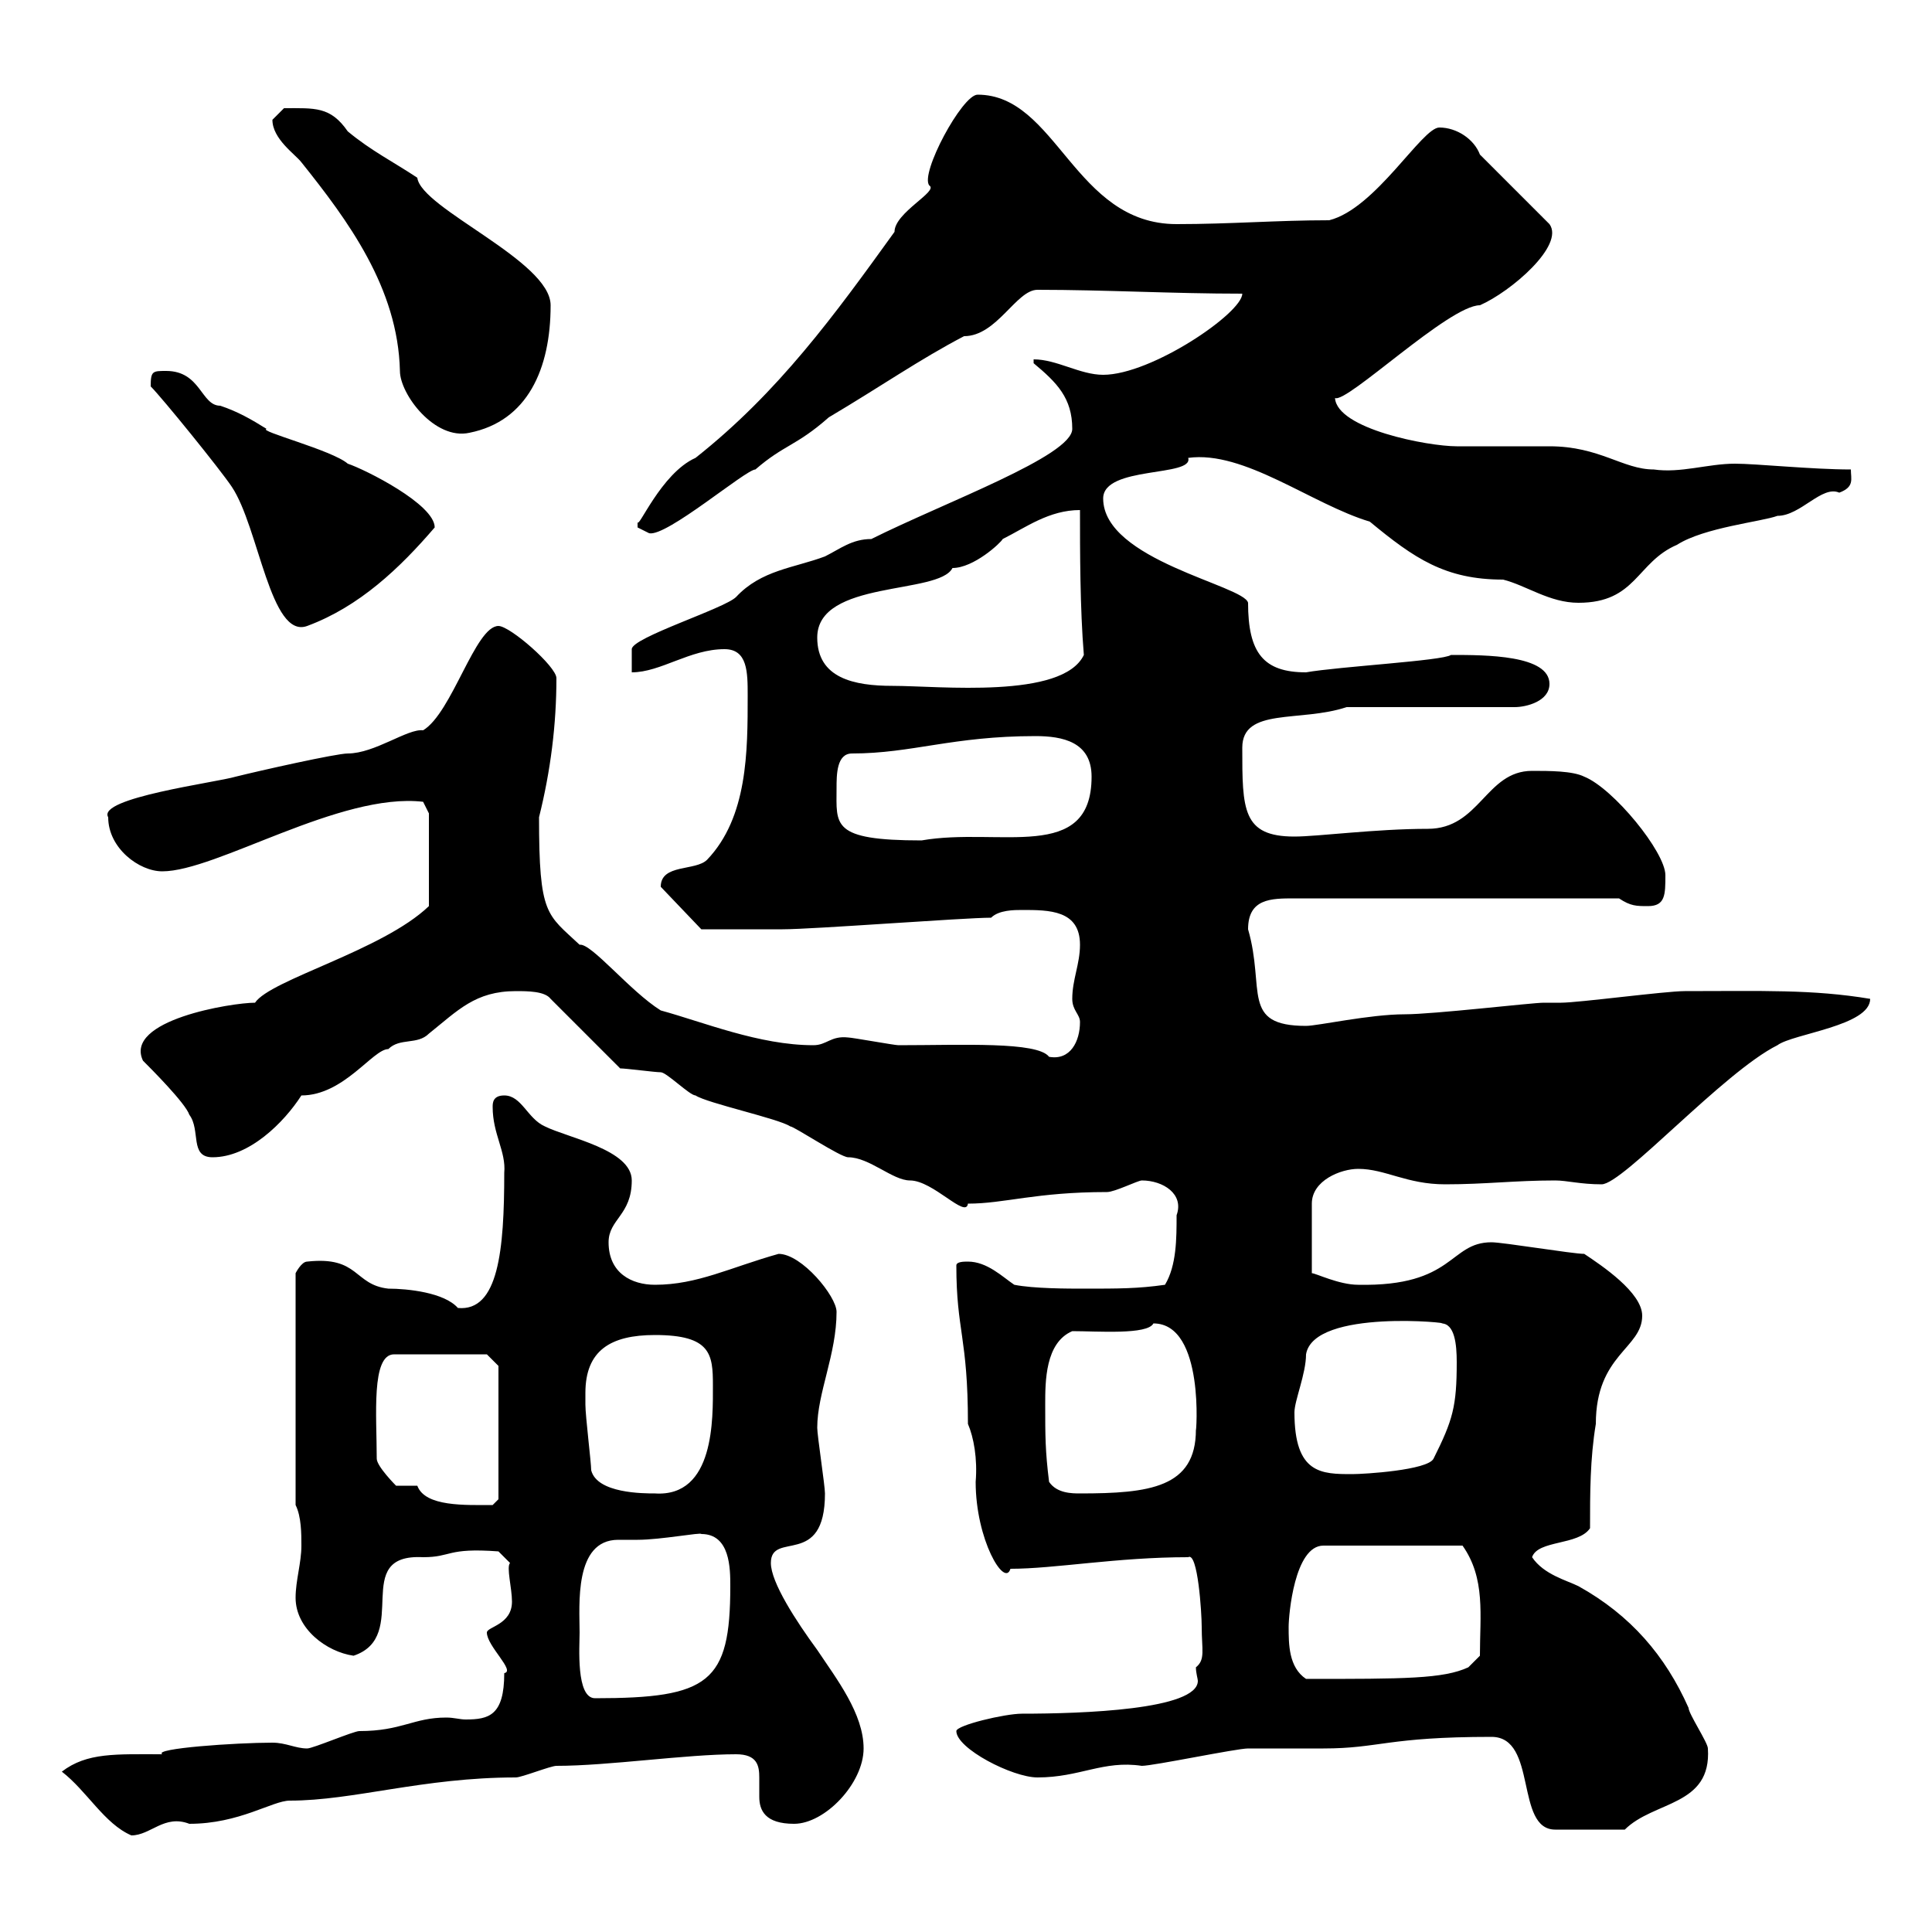 <svg xmlns="http://www.w3.org/2000/svg" xmlns:xlink="http://www.w3.org/1999/xlink" width="300" height="300"><path d="M9.60 275.10C13.50 278.10 16.20 283.20 20.40 285C23.40 285 25.50 281.70 29.40 283.20C37.20 283.20 42.30 279.60 45 279.60C54.90 279.60 65.70 276 80.10 276C81 276 85.50 274.20 86.40 274.20C94.50 274.20 106.50 272.40 114.30 272.40C117.60 272.40 117.90 274.20 117.90 276C117.90 276.90 117.90 277.80 117.90 279C117.90 281.10 118.80 283.20 123.30 283.20C128.10 283.20 134.10 276.90 134.10 271.50C134.10 266.10 129.90 260.70 126.90 256.20C123.60 251.70 119.70 245.70 119.70 242.70C119.70 237.60 128.10 243.60 128.10 231.90C128.10 230.70 126.90 222.90 126.90 221.70C126.90 216.30 129.90 210.30 129.90 203.70C129.90 201.30 124.50 194.70 120.90 194.70C113.40 196.80 108.30 199.50 101.70 199.50C98.10 199.50 94.50 197.70 94.50 192.90C94.50 189.30 98.10 188.70 98.10 183.30C98.10 178.50 88.20 176.70 84.60 174.90C81.90 173.70 81 170.10 78.30 170.10C76.50 170.10 76.50 171.30 76.50 171.90C76.50 176.10 78.60 178.80 78.30 182.10C78.30 194.10 77.40 203.70 71.10 203.10C69 200.70 63.30 200.10 60.30 200.10C54.90 199.50 55.80 195 47.70 195.90C46.80 195.90 45.90 197.70 45.90 197.70L45.90 233.70C46.80 235.50 46.80 238.20 46.80 240C46.80 242.70 45.90 245.40 45.90 248.10C45.90 252.90 50.70 256.50 54.90 257.10C63.90 254.10 54.30 241.20 65.70 241.80C70.20 241.80 69.30 240.30 77.40 240.90L79.20 242.70C78.60 243.30 79.50 246.60 79.50 248.70C79.50 252.30 75.60 252.60 75.60 253.50C75.60 255.60 80.10 259.50 78.30 259.80C78.30 266.40 75.90 267 72.30 267C71.40 267 70.50 266.70 69.30 266.70C64.20 266.70 62.40 268.80 55.80 268.80C54.90 268.80 48.60 271.50 47.70 271.50C45.90 271.50 44.40 270.60 42.30 270.60C36.60 270.60 23.70 271.50 25.20 272.40C18 272.40 13.50 272.10 9.60 275.10ZM231.60 269.70C238.80 269.70 235.20 284.10 241.50 284.10L252.30 284.10C256.80 279.60 265.80 280.50 265.20 271.50C265.20 270.60 262.20 266.10 262.20 265.20C258.60 257.10 253.20 250.80 245.10 246.30C243.30 245.40 239.70 244.50 237.90 241.80C238.80 239.10 245.10 240 246.90 237.30C246.90 231.90 246.90 226.50 247.80 221.10C247.80 210.30 255 209.40 255 204.30C255 200.70 248.70 196.50 246 194.70C244.20 194.70 233.40 192.90 231.60 192.90C225 192.90 225.90 199.80 210.90 199.50C207.90 199.50 204.30 197.70 203.70 197.70L203.70 186.90C203.70 183.30 208.20 181.50 210.90 181.50C215.10 181.50 218.40 183.90 224.40 183.90C230.70 183.90 235.20 183.30 241.50 183.30C243.30 183.30 245.40 183.90 248.70 183.90C252 183.90 267.60 166.50 276 162.30C278.40 160.50 290.40 159.30 290.40 155.10C281.40 153.60 273.60 153.90 261.60 153.90C258.60 153.90 245.10 155.70 242.40 155.70L239.70 155.70C237.90 155.70 222.60 157.50 218.10 157.50C212.70 157.50 204.60 159.30 202.80 159.30C192.60 159.30 196.50 153.60 193.80 144.30C193.80 139.50 197.40 139.50 201 139.50L251.40 139.50C253.20 140.70 254.10 140.70 255.90 140.70C258.60 140.70 258.60 138.90 258.60 135.90C258.60 132.30 250.50 122.40 246 120.60C244.20 119.70 240.60 119.70 237.90 119.70C230.70 119.70 229.80 128.70 221.70 128.70C213.60 128.70 204.60 129.90 201 129.90C192.90 129.90 192.90 125.70 192.90 116.10C192.90 109.80 201.90 112.20 209.10 109.80L235.20 109.80C237 109.80 240.60 108.90 240.60 106.20C240.60 101.70 230.70 101.70 225.30 101.70C224.10 102.60 207.90 103.50 202.80 104.40C196.20 104.40 193.80 101.40 193.80 93.60C193.20 90.90 171.30 87 171.30 77.40C171.30 72.30 185.40 74.10 184.50 71.10C193.20 69.90 203.70 78.30 212.70 81C219.60 86.70 224.40 90 233.40 90C237 90.90 240.60 93.60 245.10 93.60C254.10 93.60 254.10 87.30 260.40 84.60C264.60 81.90 273.60 81 276 80.10C279.60 80.10 282.90 75.30 285.60 76.50C288 75.60 287.40 74.40 287.40 72.90C281.40 72.90 272.70 72 269.40 72C265.20 72 261 73.50 256.80 72.90C252 72.90 248.40 69.30 240.60 69.30C238.80 69.30 228 69.30 226.20 69.30C221.70 69.30 207.60 66.60 207.30 61.80C209.10 62.70 225 47.40 229.80 47.40C234.60 45.30 243 38.10 240.60 34.80L229.80 24C228.90 21.60 226.20 19.80 223.50 19.80C220.80 19.80 213.60 32.40 206.40 34.20C198.30 34.20 191.10 34.80 182.70 34.80C166.80 34.80 164.10 14.70 151.80 14.70C149.40 14.70 142.80 27 144.30 28.80C145.80 29.70 138.90 33 138.90 36C129.60 48.90 120.90 60.90 108 71.10C102.60 73.50 99 82.50 99 81C99 81 99 81 99 81.90C99 81.90 100.80 82.80 100.80 82.80C103.50 83.40 115.80 72.90 117.30 72.90C121.80 69 123.60 69.30 128.70 64.80C136.80 60 142.80 55.80 149.70 52.20C154.80 52.20 157.80 45 161.10 45C171.60 45 182.10 45.60 192.90 45.60C192.90 48.60 178.80 58.20 171.30 58.20C167.70 58.20 164.10 55.80 160.50 55.80L160.50 56.40C164.10 59.40 166.50 61.80 166.50 66.60C166.50 70.80 146.70 78 135.30 83.70C132.30 83.70 130.50 85.20 128.10 86.40C123.30 88.20 118.20 88.50 114.30 92.70C112.50 94.50 98.10 99 98.10 100.80C98.10 101.70 98.10 104.40 98.10 104.40C102.60 104.40 107.10 100.80 112.50 100.80C116.10 100.80 116.10 104.40 116.10 108C116.10 116.70 116.10 126.90 109.80 133.50C108 135.30 102.60 134.10 102.60 137.70L108.90 144.30C110.10 144.30 116.10 144.30 121.50 144.30C126.30 144.30 149.70 142.50 153.90 142.50C155.10 141.30 157.50 141.30 158.70 141.30C162.90 141.30 167.70 141.30 167.70 146.70C167.70 149.70 166.50 152.10 166.50 155.10C166.50 156.90 167.70 157.50 167.70 158.70C167.70 161.70 166.20 164.70 162.90 164.10C161.10 161.70 149.40 162.30 139.50 162.30C138.90 162.30 132.30 161.10 131.70 161.10C129 160.80 128.40 162.30 126.30 162.30C117.90 162.30 109.20 158.70 102.60 156.90C97.80 153.90 91.80 146.40 90 146.70C84.90 141.90 83.70 142.20 83.70 126.90C85.50 119.70 86.40 112.50 86.40 105.30C86.40 103.50 79.20 97.20 77.40 97.20C73.80 97.20 70.20 110.70 65.70 113.40C63.30 113.10 58.20 117 54 117C52.20 117 40.20 119.70 36.60 120.60C33.60 121.50 15 123.90 16.80 126.90C16.80 131.70 21.60 135.30 25.20 135.30C33.60 135.30 52.80 123 65.70 124.50L66.60 126.30L66.60 140.70C59.40 147.60 42 152.10 39.60 155.70C36 155.70 19.20 158.40 22.20 164.70C23.40 165.90 28.80 171.30 29.40 173.10C31.20 175.50 29.40 179.70 33 179.70C38.70 179.70 44.10 174.30 46.80 170.10C53.40 170.10 57.90 162.90 60.30 162.90C62.10 161.10 64.80 162.30 66.60 160.50C71.10 156.90 73.80 153.90 80.10 153.90C81.90 153.90 84.60 153.90 85.50 155.10L96.30 165.90C97.20 165.90 101.70 166.50 102.60 166.50C103.50 166.50 107.10 170.10 108 170.10C109.80 171.30 120.90 173.70 122.70 174.90C123.30 174.90 130.50 179.70 131.70 179.70C135 179.70 138.60 183.30 141.30 183.30C144.90 183.30 150 189.30 150.30 186.90C156 186.90 160.80 185.10 171.90 185.10C173.10 185.10 176.70 183.30 177.30 183.30C180.60 183.30 183.90 185.40 182.70 188.70C182.70 192.30 182.70 196.50 180.90 199.50C176.70 200.10 173.70 200.10 168.30 200.10C165.90 200.10 160.50 200.10 157.50 199.50C155.70 198.30 153.30 195.90 150.30 195.90C149.70 195.90 148.50 195.90 148.50 196.50C148.50 206.70 150.30 207.60 150.30 221.10C151.20 223.20 151.80 226.50 151.50 230.10C151.50 239.10 156 246.60 156.90 243.60C163.80 243.60 173.40 241.80 184.50 241.80C186 240.90 186.60 250.50 186.60 252.60C186.60 256.20 187.20 257.70 185.70 258.90C185.70 259.80 186 260.70 186 261C186 265.50 168 266.10 158.70 266.10C156 266.10 148.50 267.90 148.50 268.80C148.50 271.50 157.20 276 161.10 276C167.70 276 171.30 273.30 177.30 274.20C179.10 274.20 192 271.50 193.80 271.50C194.70 271.50 204.60 271.50 205.50 271.50C214.20 271.50 215.40 269.70 231.60 269.70ZM90 253.50C90 249.30 89.10 239.10 96 239.10C97.20 239.10 97.80 239.10 99 239.10C102.60 239.10 108.90 237.90 108.90 238.20C113.40 238.20 113.40 243.60 113.40 246.30C113.40 261.30 110.10 263.70 92.40 263.70C89.40 263.70 90 255.60 90 253.50ZM200.10 252.60C200.10 250.80 201 240 205.50 240L227.10 240C230.70 245.10 229.80 250.80 229.80 257.10L228 258.90C224.10 260.70 218.10 260.70 202.80 260.70C200.10 258.90 200.10 255.30 200.10 252.60ZM58.50 226.50C58.50 219.90 57.60 210.30 61.20 210.30L75.60 210.30L77.40 212.10L77.40 232.80L76.50 233.70C72.30 233.70 66 234 64.80 230.70C64.20 230.70 63.60 230.70 63.30 230.70C62.40 230.70 61.80 230.70 61.50 230.70C61.50 230.70 58.50 227.70 58.50 226.50ZM90.90 216.30C90.90 209.70 94.80 207.30 101.70 207.30C110.40 207.30 110.70 210.30 110.70 215.10C110.70 220.20 111 232.50 101.70 231.90C99.90 231.90 92.70 231.90 91.80 228.30C91.80 227.10 90.90 219.90 90.90 218.10C90.90 218.10 90.90 216.30 90.90 216.30ZM162.90 230.10C162.30 225.30 162.30 222.90 162.30 218.10C162.30 214.50 162.30 208.50 166.50 206.70C170.40 206.70 178.20 207.30 179.10 205.50C187.20 205.50 185.70 223.20 185.70 222C185.70 231 178.50 231.90 167.70 231.90C166.50 231.90 164.10 231.90 162.90 230.10ZM201 219.30C201 217.50 202.80 213.30 202.80 210.30C204 203.10 226.20 205.50 223.80 205.50C225.90 205.50 226.20 208.80 226.20 211.50C226.20 218.40 225.60 220.50 222.60 226.50C221.70 228.30 211.80 228.90 210 228.90C205.20 228.90 201 228.90 201 219.30ZM129.90 122.40C129.90 120.30 129.90 117 132.30 117C141.60 117 147.90 114.30 160.80 114.30C165 114.30 169.50 115.20 169.50 120.60C169.50 134.10 155.10 128.40 143.10 130.50C129 130.50 129.90 128.10 129.90 122.40ZM126.90 99C126.90 90 145.80 92.40 147.90 88.20C151.20 88.20 155.40 84.30 155.70 83.70C159.30 81.90 162.90 79.20 167.70 79.20C167.70 85.50 167.70 94.50 168.30 101.70C165 108.60 145.80 106.50 138.60 106.50C132.60 106.50 126.90 105.30 126.90 99ZM23.40 60C25.20 61.80 34.20 72.90 36 75.60C40.20 81.90 42 99.30 47.70 97.20C55.80 94.20 62.10 88.20 67.50 81.90C67.50 78.30 56.70 72.90 54 72C51.60 69.90 39.90 66.90 41.40 66.60C39 65.10 36.90 63.90 34.20 63C31.20 63 31.20 57.60 25.80 57.60C23.70 57.60 23.40 57.60 23.40 60ZM42.30 18.60C42.30 21.60 45.90 24 46.80 25.20C54 34.20 61.80 44.70 62.10 57.60C62.10 61.20 67.50 68.40 72.90 67.20C81.90 65.40 85.50 57.30 85.50 47.40C85.50 40.50 65.40 32.40 64.80 27.60C61.20 25.20 57.60 23.40 54 20.40C51.30 16.50 48.90 16.80 44.10 16.80C44.10 16.80 42.30 18.60 42.30 18.60Z"/></svg>
